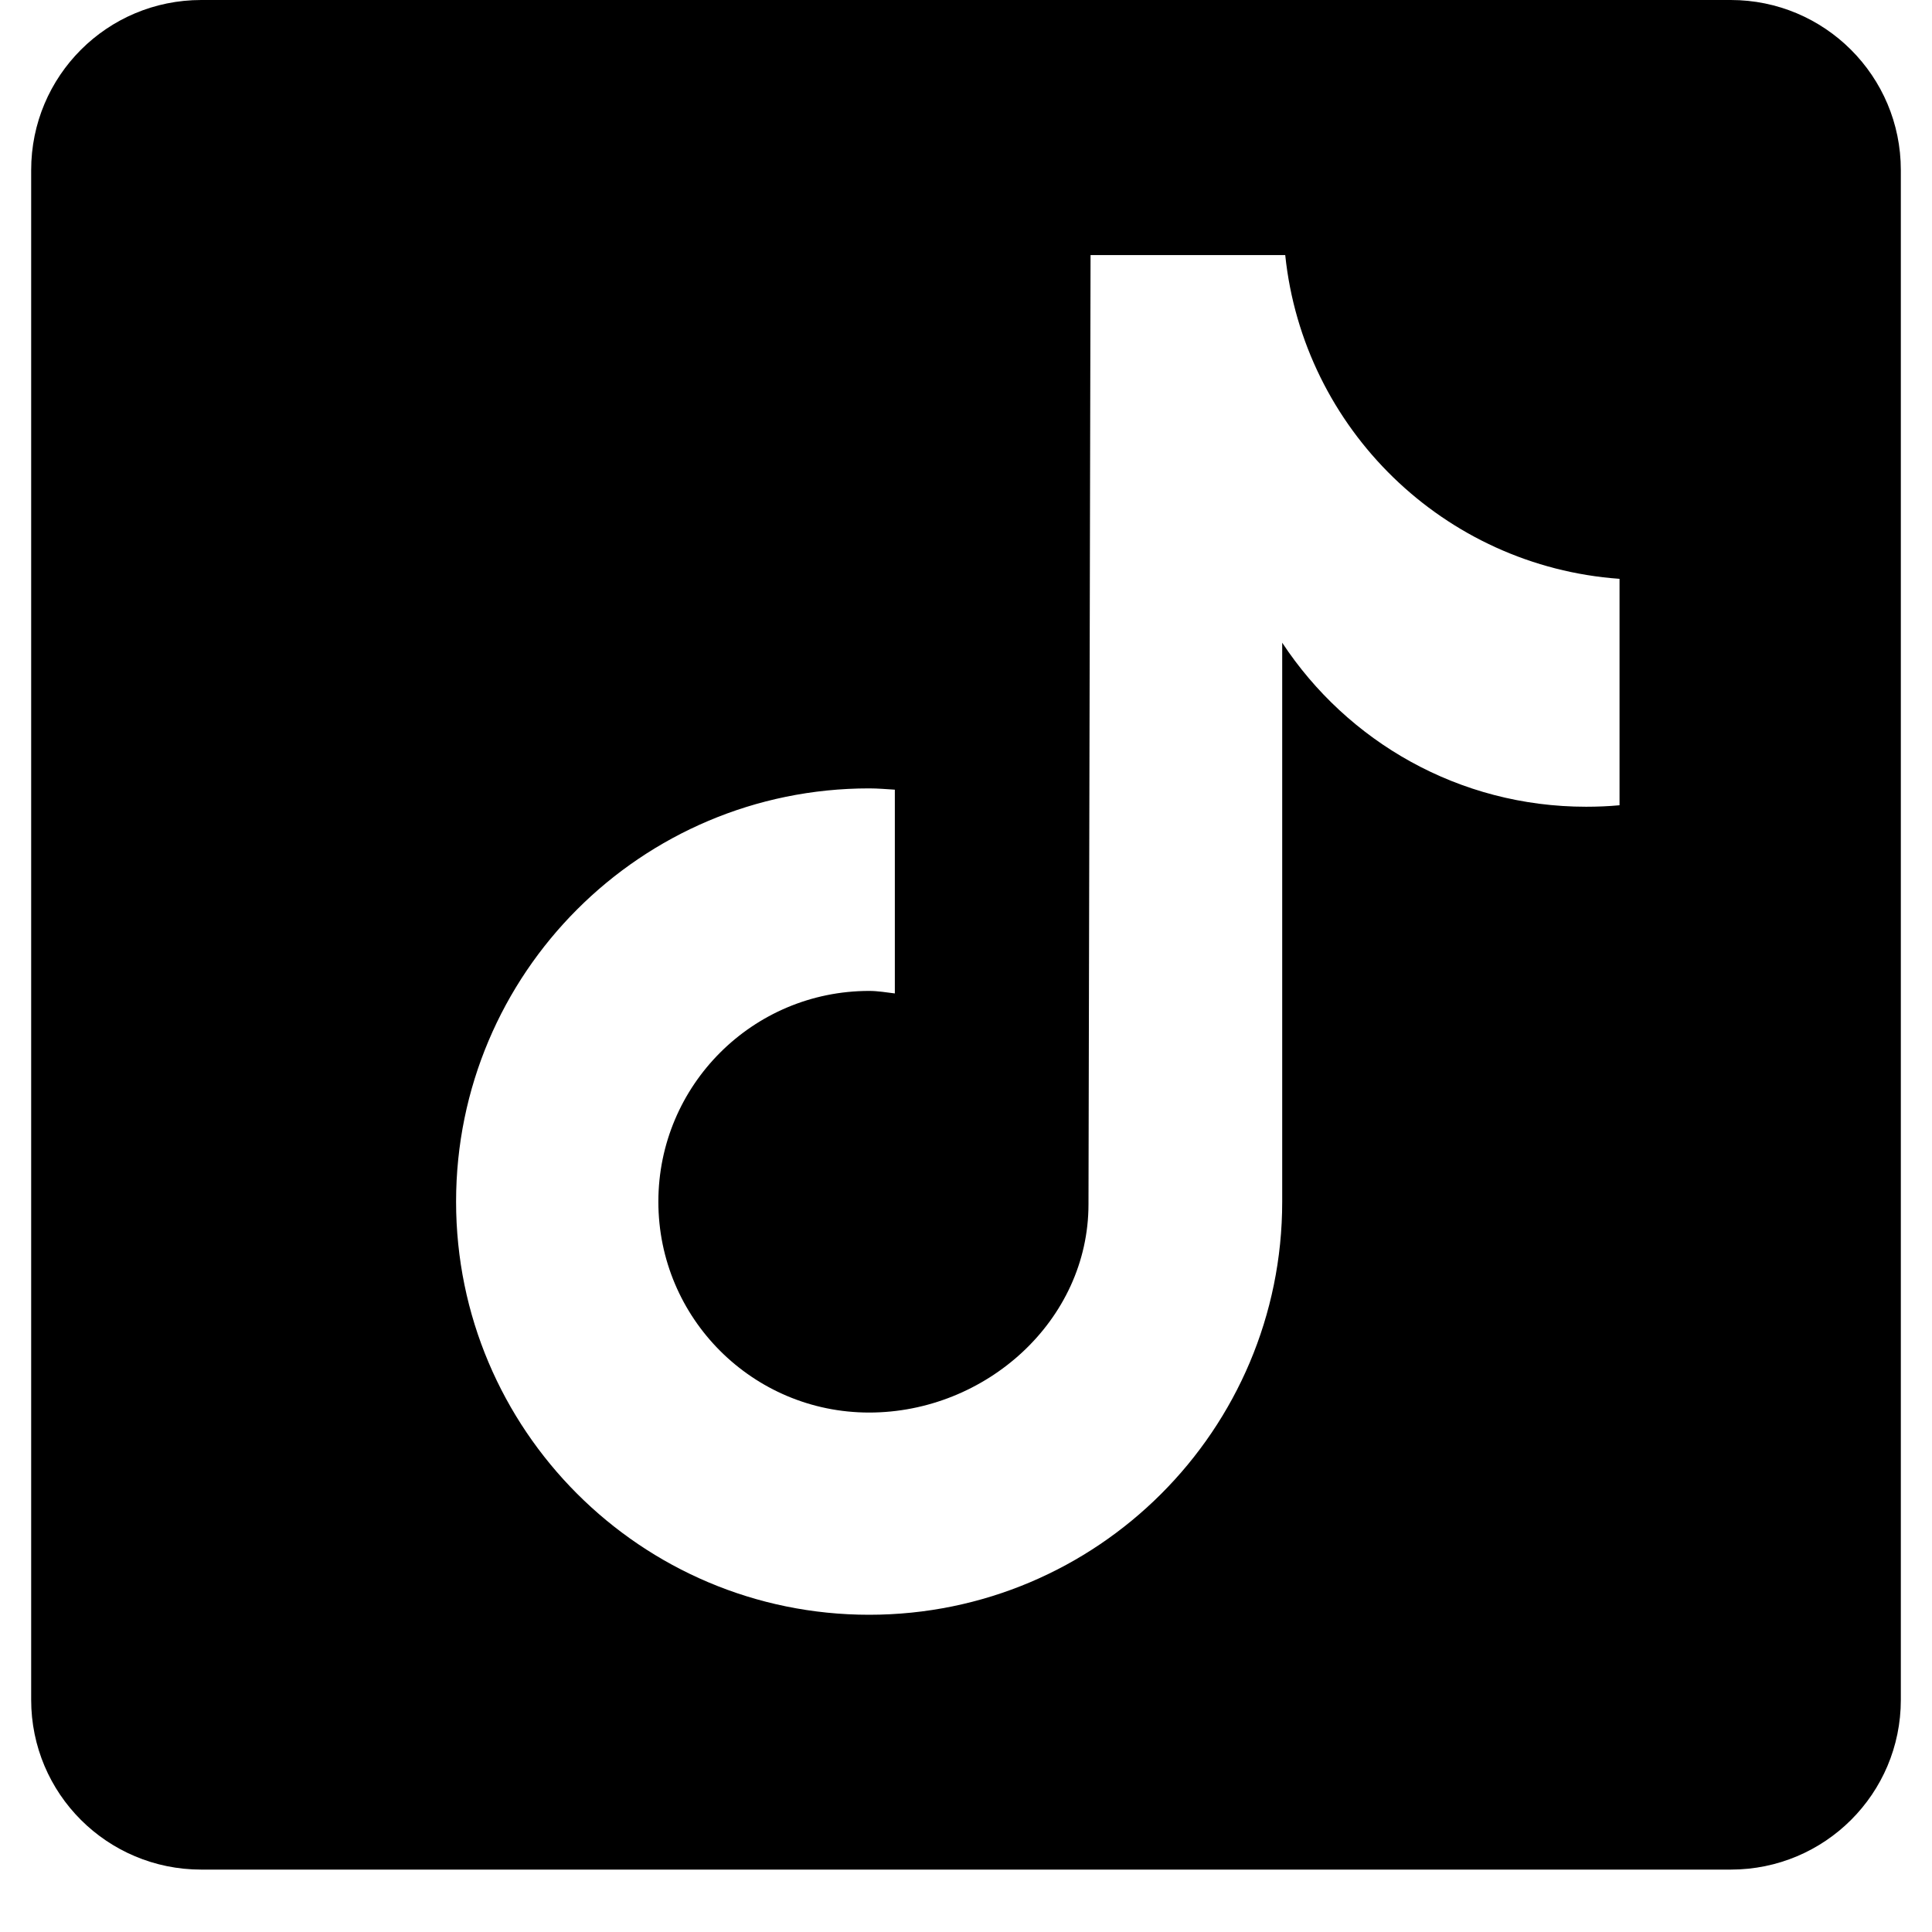 <svg xmlns="http://www.w3.org/2000/svg" xmlns:xlink="http://www.w3.org/1999/xlink" width="40" zoomAndPan="magnify" viewBox="0 0 30 30" height="40" preserveAspectRatio="xMidYMid meet" version="1.0"><defs><clipPath id="285b9376ed"><path d="M 0.484 0 L 29.516 0 L 29.516 29.031 L 0.484 29.031 Z M 0.484 0 " clip-rule="nonzero"/></clipPath></defs><g clip-path="url(#285b9376ed)"><path fill="#000000" d="M 26.875 0 L 3.125 0 C 1.664 0 0.484 1.18 0.484 2.641 L 0.484 26.395 C 0.484 27.852 1.664 29.031 3.125 29.031 L 26.875 29.031 C 28.336 29.031 29.516 27.852 29.516 26.395 L 29.516 2.641 C 29.516 1.18 28.332 0 26.875 0 Z M 25.148 12.504 C 24.977 12.52 24.801 12.527 24.629 12.527 C 22.656 12.527 20.922 11.516 19.91 9.98 C 19.91 14.004 19.91 18.582 19.91 18.66 C 19.91 22.203 17.039 25.074 13.496 25.074 C 9.953 25.074 7.082 22.199 7.082 18.66 C 7.082 15.117 9.953 12.242 13.496 12.242 C 13.633 12.242 13.762 12.254 13.895 12.262 L 13.895 15.426 C 13.762 15.41 13.633 15.387 13.496 15.387 C 11.688 15.387 10.223 16.852 10.223 18.66 C 10.223 20.469 11.688 21.934 13.496 21.934 C 15.305 21.934 16.902 20.508 16.902 18.699 C 16.902 18.629 16.934 3.961 16.934 3.961 L 19.957 3.961 C 20.238 6.66 22.422 8.793 25.148 8.988 Z M 25.148 12.504 " fill-opacity="1" fill-rule="nonzero"/></g></svg>